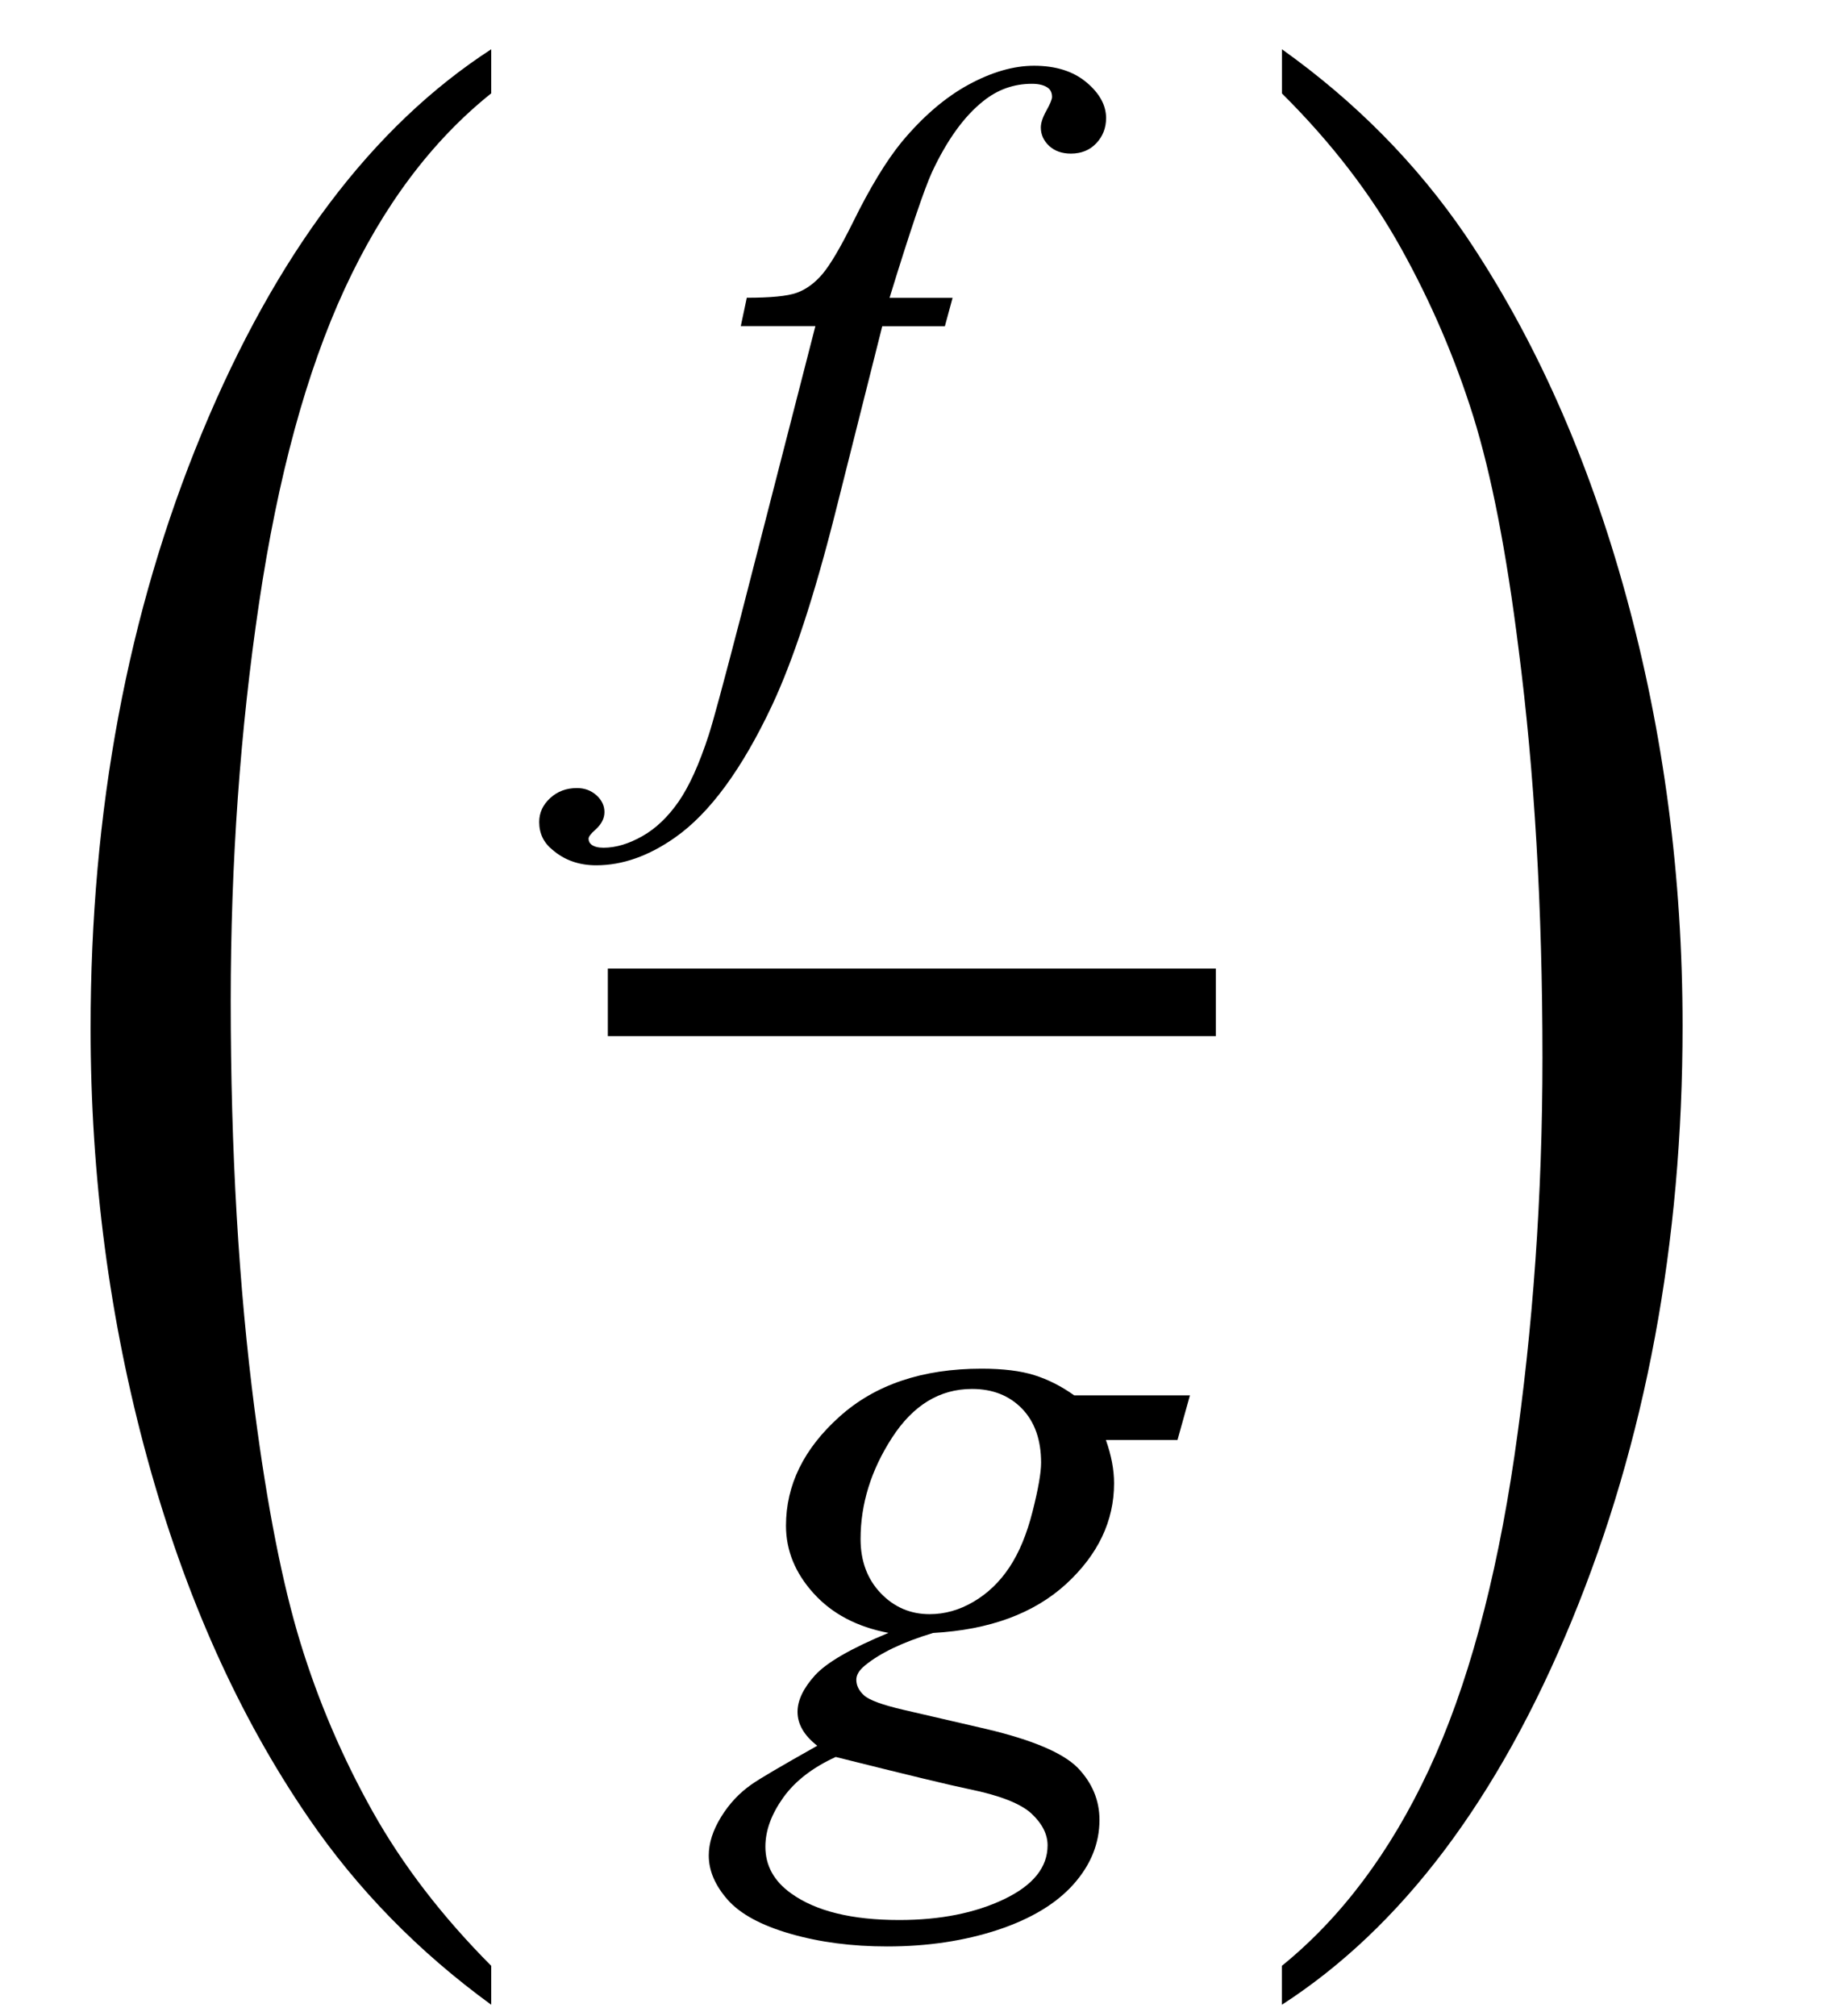 <?xml version="1.0" encoding="utf-8"?>
<!-- Generator: Adobe Illustrator 16.0.0, SVG Export Plug-In . SVG Version: 6.00 Build 0)  -->
<!DOCTYPE svg PUBLIC "-//W3C//DTD SVG 1.1//EN" "http://www.w3.org/Graphics/SVG/1.1/DTD/svg11.dtd">
<svg version="1.1" xmlns="http://www.w3.org/2000/svg" xmlns:xlink="http://www.w3.org/1999/xlink" x="0px" y="0px" width="27.25px"
	 height="29.833px" viewBox="0 0 27.25 29.833" enable-background="new 0 0 27.25 29.833" xml:space="preserve">
<g id="Layer_1">
	<g>
		<path d="M31.287,21.546v0.234c-0.639-0.322-1.172-0.698-1.6-1.13c-0.609-0.614-1.079-1.337-1.409-2.171s-0.495-1.699-0.495-2.596
			c0-1.313,0.324-2.509,0.971-3.59c0.647-1.082,1.492-1.855,2.533-2.32v0.267c-0.521,0.288-0.948,0.681-1.282,1.181
			s-0.584,1.132-0.749,1.898c-0.165,0.766-0.248,1.565-0.248,2.398c0,0.906,0.07,1.729,0.209,2.47c0.11,0.584,0.243,1.053,0.4,1.406
			c0.157,0.353,0.367,0.692,0.631,1.019C30.514,20.938,30.86,21.249,31.287,21.546z"/>
		<path d="M33.833,13.255c0.208,0.221,0.364,0.44,0.47,0.66c0.076,0.152,0.201,0.553,0.375,1.2l0.559-0.838
			c0.148-0.203,0.328-0.396,0.54-0.581c0.211-0.184,0.398-0.31,0.559-0.377c0.102-0.043,0.214-0.064,0.336-0.064
			c0.182,0,0.327,0.049,0.435,0.146c0.109,0.098,0.162,0.216,0.162,0.355c0,0.16-0.031,0.271-0.095,0.33
			c-0.119,0.105-0.254,0.158-0.406,0.158c-0.089,0-0.184-0.019-0.286-0.057c-0.199-0.068-0.332-0.102-0.4-0.102
			c-0.102,0-0.222,0.059-0.362,0.178c-0.262,0.221-0.576,0.646-0.939,1.275l0.521,2.184c0.081,0.335,0.148,0.535,0.203,0.601
			s0.11,0.099,0.165,0.099c0.089,0,0.192-0.049,0.311-0.146c0.233-0.195,0.432-0.449,0.597-0.762l0.222,0.114
			c-0.267,0.499-0.605,0.914-1.016,1.244c-0.233,0.187-0.43,0.279-0.59,0.279c-0.237,0-0.425-0.134-0.565-0.399
			c-0.089-0.166-0.273-0.877-0.552-2.133c-0.66,1.146-1.189,1.885-1.587,2.215c-0.258,0.211-0.508,0.317-0.749,0.317
			c-0.169,0-0.324-0.062-0.463-0.185c-0.102-0.093-0.152-0.217-0.152-0.374c0-0.14,0.046-0.256,0.14-0.349
			c0.093-0.094,0.208-0.141,0.343-0.141s0.279,0.068,0.432,0.203c0.11,0.098,0.195,0.146,0.254,0.146
			c0.051,0,0.116-0.033,0.197-0.102c0.199-0.16,0.47-0.508,0.813-1.041s0.567-0.918,0.673-1.155
			c-0.262-1.028-0.404-1.572-0.425-1.632c-0.097-0.274-0.224-0.469-0.381-0.584c-0.157-0.113-0.387-0.171-0.692-0.171
			c-0.097,0-0.209,0.005-0.336,0.013v-0.229L33.833,13.255z"/>
		<path d="M37.641,10.24V9.974c0.643,0.317,1.179,0.691,1.605,1.123c0.605,0.618,1.073,1.343,1.403,2.175
			c0.33,0.831,0.495,1.698,0.495,2.599c0,1.313-0.322,2.509-0.968,3.59c-0.646,1.082-1.491,1.855-2.536,2.32v-0.234
			c0.521-0.293,0.949-0.688,1.285-1.185c0.337-0.497,0.586-1.13,0.749-1.897c0.163-0.769,0.245-1.569,0.245-2.402
			c0-0.902-0.07-1.725-0.21-2.47c-0.106-0.584-0.238-1.052-0.396-1.403c-0.159-0.351-0.37-0.689-0.632-1.016
			C38.42,10.848,38.073,10.536,37.641,10.24z"/>
	</g>
	<g>
		<path d="M14.1,4.407l-0.114,0.42h-0.927l-0.698,2.773c-0.309,1.223-0.62,2.169-0.933,2.838c-0.444,0.943-0.922,1.595-1.435,1.955
			c-0.389,0.274-0.779,0.412-1.168,0.412c-0.254,0-0.47-0.076-0.647-0.229c-0.131-0.105-0.197-0.243-0.197-0.412
			c0-0.136,0.054-0.254,0.162-0.353c0.108-0.1,0.24-0.149,0.397-0.149c0.114,0,0.21,0.036,0.289,0.107
			c0.079,0.072,0.118,0.154,0.118,0.248s-0.044,0.18-0.133,0.26c-0.068,0.06-0.102,0.104-0.102,0.134
			c0,0.038,0.015,0.067,0.044,0.089c0.038,0.029,0.097,0.045,0.178,0.045c0.182,0,0.374-0.058,0.575-0.172
			c0.201-0.114,0.379-0.285,0.536-0.511c0.157-0.227,0.305-0.554,0.444-0.981c0.059-0.178,0.218-0.764,0.476-1.758l1.104-4.297
			h-1.104l0.089-0.42c0.351,0,0.597-0.023,0.736-0.072s0.268-0.143,0.384-0.279c0.116-0.138,0.268-0.395,0.454-0.771
			c0.25-0.508,0.489-0.901,0.717-1.181c0.313-0.376,0.642-0.659,0.987-0.848c0.345-0.188,0.669-0.282,0.974-0.282
			c0.322,0,0.58,0.082,0.774,0.244c0.195,0.163,0.292,0.34,0.292,0.53c0,0.147-0.049,0.272-0.146,0.374s-0.222,0.152-0.375,0.152
			c-0.131,0-0.238-0.037-0.321-0.113c-0.082-0.076-0.124-0.168-0.124-0.273c0-0.068,0.027-0.151,0.083-0.251
			c0.055-0.099,0.083-0.166,0.083-0.2c0-0.059-0.019-0.104-0.057-0.133C15.46,1.261,15.38,1.24,15.274,1.24
			c-0.267,0-0.506,0.085-0.717,0.254c-0.284,0.224-0.538,0.575-0.762,1.054c-0.114,0.25-0.324,0.869-0.628,1.859H14.1z"/>
	</g>
	<g>
		<path d="M17.613,20.649l-0.184,0.66h-1.06c0.081,0.229,0.121,0.441,0.121,0.641c0,0.559-0.237,1.056-0.711,1.492
			c-0.478,0.436-1.134,0.677-1.968,0.723c-0.449,0.136-0.785,0.297-1.009,0.482c-0.084,0.068-0.127,0.139-0.127,0.21
			c0,0.085,0.038,0.162,0.114,0.231c0.076,0.07,0.269,0.141,0.578,0.213l1.231,0.285c0.681,0.161,1.132,0.352,1.352,0.572
			c0.216,0.224,0.324,0.482,0.324,0.773c0,0.348-0.128,0.665-0.384,0.953c-0.256,0.287-0.631,0.513-1.124,0.676
			c-0.493,0.162-1.038,0.244-1.634,0.244c-0.525,0-1.003-0.063-1.435-0.188s-0.741-0.293-0.927-0.504
			c-0.186-0.212-0.279-0.43-0.279-0.654c0-0.182,0.06-0.371,0.181-0.568c0.12-0.196,0.271-0.358,0.454-0.485
			c0.114-0.081,0.438-0.271,0.971-0.571c-0.195-0.152-0.292-0.319-0.292-0.502c0-0.169,0.086-0.349,0.257-0.539
			c0.172-0.19,0.535-0.4,1.089-0.629c-0.465-0.088-0.835-0.283-1.107-0.584c-0.273-0.3-0.41-0.635-0.41-1.002
			c0-0.602,0.263-1.139,0.791-1.613c0.526-0.474,1.228-0.711,2.104-0.711c0.317,0,0.578,0.032,0.781,0.096s0.4,0.163,0.59,0.299
			H17.613z M12.37,26c-0.343,0.157-0.602,0.357-0.778,0.603c-0.175,0.246-0.263,0.487-0.263,0.725c0,0.279,0.127,0.51,0.381,0.691
			c0.364,0.262,0.897,0.394,1.6,0.394c0.605,0,1.123-0.103,1.552-0.308c0.429-0.205,0.644-0.471,0.644-0.797
			c0-0.165-0.08-0.322-0.238-0.47c-0.159-0.147-0.467-0.269-0.924-0.362C14.094,26.425,13.436,26.267,12.37,26z M15.41,21.646
			c0-0.338-0.094-0.605-0.282-0.8c-0.188-0.194-0.435-0.292-0.74-0.292c-0.478,0-0.873,0.24-1.184,0.721
			c-0.311,0.48-0.466,0.98-0.466,1.501c0,0.325,0.1,0.593,0.298,0.8s0.44,0.311,0.724,0.311c0.224,0,0.441-0.061,0.65-0.184
			c0.21-0.123,0.386-0.292,0.53-0.508s0.258-0.49,0.343-0.825S15.41,21.794,15.41,21.646z"/>
	</g>
	<line fill="none" stroke="#000000" stroke-miterlimit="10" x1="8.997" y1="14.833" x2="17.997" y2="14.833"/>
	<g>
	</g>
	<g>
		<path d="M7.271,29.091v0.576c-1.082-0.788-1.984-1.712-2.707-2.77c-1.031-1.504-1.826-3.277-2.385-5.32
			c-0.559-2.044-0.838-4.164-0.838-6.363c0-3.216,0.548-6.148,1.644-8.798C4.081,3.767,5.51,1.87,7.271,0.729v0.652
			c-0.881,0.705-1.604,1.67-2.17,2.895C4.536,5.5,4.113,7.051,3.834,8.928c-0.279,1.878-0.419,3.839-0.419,5.882
			c0,2.219,0.118,4.236,0.354,6.053c0.186,1.431,0.412,2.58,0.677,3.445c0.265,0.865,0.621,1.698,1.069,2.498
			C5.962,27.603,6.548,28.365,7.271,29.091z"/>
	</g>
	<g>
		<path d="M18.975,1.383V0.729c1.088,0.776,1.994,1.694,2.717,2.752c1.024,1.516,1.815,3.291,2.375,5.33
			c0.559,2.037,0.838,4.162,0.838,6.371c0,3.215-0.547,6.146-1.639,8.797s-2.522,4.545-4.292,5.688v-0.576
			c0.881-0.715,1.606-1.683,2.175-2.9c0.569-1.219,0.992-2.771,1.268-4.651c0.274-1.883,0.414-3.847,0.414-5.89
			c0-2.209-0.118-4.227-0.354-6.051c-0.179-1.433-0.402-2.578-0.67-3.438c-0.27-0.861-0.625-1.69-1.07-2.489
			C20.292,2.871,19.705,2.108,18.975,1.383z"/>
	</g>
</g>
<g id="Layer_2" display="none">
	<g display="inline">
		<g>
			<path d="M22.275-8.142l0.264-8.511c0.078-1.504,0.322-2.749,0.732-3.735c0.264-0.654,0.625-1.14,1.084-1.458
				s0.913-0.476,1.362-0.476c0.488,0,0.916,0.164,1.282,0.491s0.549,0.686,0.549,1.077c0,0.459-0.129,0.828-0.388,1.106
				s-0.579,0.417-0.959,0.417c-0.342,0-0.713-0.176-1.113-0.527c-0.225-0.195-0.42-0.293-0.586-0.293s-0.305,0.071-0.417,0.212
				s-0.168,0.383-0.168,0.725c0,0.4,0.044,1.108,0.132,2.124c0.361,4.014,0.542,7.25,0.542,9.711c0,0.684-0.078,3.564-0.234,8.643
				c-0.078,2.881-0.518,4.83-1.318,5.846c-0.527,0.654-1.182,0.98-1.963,0.98c-0.508,0-0.923-0.166-1.245-0.498
				s-0.483-0.756-0.483-1.273c0-0.439,0.125-0.791,0.374-1.055s0.564-0.396,0.945-0.396c0.391,0,0.728,0.156,1.011,0.469
				s0.522,0.469,0.718,0.469c0.166,0,0.303-0.068,0.41-0.205s0.161-0.365,0.161-0.688c0-0.41-0.044-0.996-0.132-1.758
				c-0.166-1.396-0.293-3.047-0.381-4.951C22.333-4.128,22.275-6.276,22.275-8.142z"/>
		</g>
		<g>
			<path d="M34.555-29.836l-1.352,4.711c0.411-0.448,0.755-0.746,1.031-0.895c0.276-0.148,0.575-0.223,0.898-0.223
				c0.625,0,1.092,0.226,1.402,0.676c0.31,0.451,0.465,0.97,0.465,1.559c0,1.406-0.511,2.662-1.531,3.766
				c-0.906,0.974-1.938,1.461-3.094,1.461c-0.859,0-1.769-0.252-2.727-0.758l2.391-8.289c0.114-0.391,0.172-0.659,0.172-0.805
				c0-0.125-0.052-0.224-0.156-0.297c-0.146-0.104-0.367-0.148-0.664-0.133l0.086-0.313l2.609-0.461H34.555z M31.555-19.461
				c0.245,0.156,0.466,0.234,0.664,0.234c0.276,0,0.508-0.055,0.695-0.164c0.297-0.177,0.608-0.497,0.934-0.961
				c0.325-0.463,0.598-1.023,0.816-1.68s0.328-1.31,0.328-1.961c0-0.37-0.083-0.651-0.25-0.844
				c-0.167-0.192-0.359-0.289-0.578-0.289c-0.365,0-0.683,0.177-0.953,0.531c-0.183,0.229-0.38,0.716-0.594,1.461L31.555-19.461z"/>
		</g>
		<g>
			<path d="M35.498,5.2l-1.516,5.195l-0.156,0.633c-0.016,0.078-0.023,0.136-0.023,0.172c0,0.063,0.022,0.117,0.066,0.164
				c0.044,0.047,0.09,0.07,0.137,0.07c0.109,0,0.26-0.083,0.453-0.25c0.078-0.067,0.266-0.307,0.563-0.719l0.273,0.141
				c-0.37,0.678-0.765,1.171-1.184,1.48c-0.419,0.31-0.871,0.465-1.355,0.465c-0.297,0-0.523-0.077-0.68-0.23
				s-0.234-0.348-0.234-0.582c0-0.203,0.083-0.58,0.25-1.133l0.188-0.633c-0.604,1.037-1.185,1.771-1.742,2.203
				c-0.323,0.25-0.667,0.375-1.031,0.375c-0.479,0-0.826-0.197-1.039-0.59c-0.214-0.393-0.32-0.837-0.32-1.332
				c0-0.734,0.224-1.576,0.672-2.527c0.448-0.95,1.036-1.715,1.766-2.293c0.599-0.479,1.161-0.719,1.688-0.719
				c0.292,0,0.526,0.085,0.703,0.254c0.177,0.17,0.307,0.479,0.391,0.926l0.281-0.961L35.498,5.2z M32.998,6.685
				c0-0.422-0.065-0.727-0.195-0.914c-0.094-0.13-0.222-0.195-0.383-0.195c-0.162,0-0.328,0.078-0.5,0.234
				c-0.349,0.323-0.726,0.979-1.129,1.965c-0.404,0.987-0.605,1.84-0.605,2.559c0,0.276,0.045,0.476,0.137,0.598
				c0.091,0.123,0.191,0.184,0.301,0.184c0.234,0,0.471-0.135,0.711-0.406c0.344-0.385,0.653-0.856,0.93-1.414
				C32.752,8.315,32.998,7.445,32.998,6.685z"/>
		</g>
		<g>
			<path d="M43.292-9.336l-0.648,2.031c-0.229,0.729-0.344,1.239-0.344,1.531c0,0.495,0.217,0.742,0.648,0.742
				c0.359,0,0.631-0.229,0.813-0.688h0.359c-0.349,1.292-1.067,1.938-2.156,1.938c-0.994,0-1.492-0.414-1.492-1.242
				c0-0.38,0.193-1.099,0.578-2.156l0.789-2.156h-1.547l-0.805,2.531c-0.385,1.219-0.717,2.027-0.996,2.426
				c-0.278,0.398-0.649,0.598-1.113,0.598c-0.307,0-0.549-0.094-0.726-0.281c-0.177-0.188-0.266-0.394-0.266-0.617
				c0-0.192,0.047-0.359,0.141-0.5s0.271-0.339,0.531-0.594c0.443-0.433,0.831-0.922,1.164-1.469
				c0.334-0.547,0.636-1.245,0.906-2.094h-0.82c-0.729,0-1.237,0.261-1.523,0.781l-0.203-0.094c0.177-0.578,0.391-1.051,0.64-1.418
				c0.25-0.367,0.518-0.618,0.801-0.754c0.284-0.136,0.629-0.203,1.035-0.203h6.25l-0.461,1.688H43.292z"/>
			<path d="M46.108-10.539l2.406-0.703c0.191,0.239,0.328,0.466,0.406,0.68c0.141,0.37,0.238,0.88,0.297,1.531
				c0.109,1.281,0.184,2.648,0.227,4.102C50-5.664,50.639-6.636,51.358-7.844c0.219-0.364,0.328-0.708,0.328-1.031
				c0-0.203-0.127-0.396-0.379-0.578c-0.254-0.183-0.41-0.324-0.473-0.426s-0.094-0.233-0.094-0.395c0-0.261,0.094-0.487,0.285-0.68
				c0.189-0.192,0.42-0.289,0.691-0.289c0.286,0,0.534,0.109,0.745,0.328s0.316,0.477,0.316,0.773c0,0.349-0.098,0.754-0.293,1.215
				s-0.652,1.251-1.37,2.371c-0.922,1.433-1.826,2.672-2.711,3.719c-0.568,0.667-1.027,1.147-1.375,1.441
				c-0.35,0.294-0.711,0.527-1.086,0.699c-0.225,0.099-0.445,0.148-0.664,0.148c-0.297,0-0.551-0.104-0.762-0.313
				s-0.316-0.456-0.316-0.742s0.095-0.528,0.285-0.727c0.189-0.198,0.412-0.297,0.668-0.297c0.317,0,0.609,0.167,0.875,0.5
				c0.176,0.224,0.322,0.336,0.438,0.336c0.119,0,0.236-0.034,0.352-0.102c0.156-0.083,0.375-0.276,0.656-0.578
				c0.031-0.651,0.047-1.144,0.047-1.477c0-0.448-0.021-1.078-0.063-1.891l-0.133-2.977c-0.047-0.547-0.164-0.94-0.352-1.18
				c-0.146-0.177-0.336-0.266-0.57-0.266c-0.09,0-0.188,0.008-0.297,0.023V-10.539z"/>
			<path d="M56.918-9.328h-3.279v-0.169c0.854-0.789,1.573-1.515,2.159-2.177c0.492-0.549,0.801-0.969,0.927-1.259
				s0.189-0.582,0.189-0.877c0-0.276-0.088-0.501-0.262-0.674c-0.175-0.173-0.393-0.26-0.654-0.26c-0.422,0-0.783,0.232-1.084,0.697
				l-0.168-0.077c0.157-0.45,0.362-0.791,0.614-1.025c0.35-0.322,0.76-0.483,1.23-0.483c0.437,0,0.799,0.135,1.086,0.405
				c0.287,0.271,0.431,0.583,0.431,0.938c0,0.313-0.07,0.622-0.21,0.927s-0.428,0.688-0.865,1.15
				c-0.334,0.353-1.011,0.964-2.031,1.835h1.188c0.383,0,0.65-0.043,0.804-0.129c0.153-0.088,0.297-0.261,0.431-0.521h0.214
				L56.918-9.328z"/>
			<path d="M67.459-14.836L64.92-6.094c-0.161,0.547-0.242,0.878-0.242,0.992c0,0.058,0.021,0.106,0.063,0.148
				s0.086,0.063,0.133,0.063c0.089,0,0.19-0.044,0.305-0.133c0.192-0.146,0.427-0.422,0.703-0.828l0.281,0.148
				c-0.734,1.281-1.542,1.922-2.422,1.922c-0.313,0-0.554-0.082-0.723-0.246s-0.254-0.374-0.254-0.629
				c0-0.245,0.067-0.594,0.203-1.047L63.202-6.5c-0.651,1.151-1.216,1.917-1.695,2.297c-0.364,0.281-0.719,0.422-1.063,0.422
				c-0.391,0-0.72-0.159-0.988-0.477s-0.402-0.781-0.402-1.391c0-0.776,0.172-1.542,0.516-2.297s0.741-1.386,1.191-1.891
				s0.88-0.866,1.289-1.082s0.812-0.324,1.207-0.324c0.203,0,0.384,0.042,0.543,0.125s0.34,0.239,0.543,0.469l0.578-1.945
				c0.141-0.479,0.211-0.823,0.211-1.031c0-0.125-0.047-0.231-0.141-0.32c-0.094-0.088-0.219-0.133-0.375-0.133
				c-0.073,0-0.164,0.008-0.273,0.023l0.078-0.305l2.57-0.477H67.459z M64.022-9.883c0-0.317-0.063-0.55-0.188-0.695
				s-0.271-0.219-0.438-0.219s-0.347,0.086-0.539,0.258c-0.37,0.333-0.757,1.004-1.16,2.012s-0.605,1.855-0.605,2.543
				c0,0.25,0.044,0.435,0.133,0.555s0.188,0.18,0.297,0.18c0.183,0,0.364-0.083,0.547-0.25c0.442-0.396,0.879-1.077,1.309-2.043
				S64.022-9.289,64.022-9.883z"/>
			<path d="M68.259-10.773l2.727-0.469c0.495,0.776,0.844,1.63,1.047,2.563c0.511-0.755,0.896-1.284,1.156-1.586
				c0.349-0.406,0.637-0.671,0.863-0.793s0.468-0.184,0.723-0.184c0.286,0,0.507,0.078,0.66,0.234s0.23,0.367,0.23,0.633
				c0,0.25-0.077,0.454-0.23,0.613s-0.345,0.238-0.574,0.238c-0.167,0-0.358-0.03-0.574-0.09s-0.366-0.09-0.449-0.09
				c-0.219,0-0.427,0.078-0.625,0.234c-0.271,0.214-0.604,0.669-1,1.367c0.442,1.563,0.797,2.516,1.063,2.859
				c0.156,0.203,0.315,0.305,0.477,0.305c0.136,0,0.253-0.034,0.352-0.102c0.151-0.109,0.383-0.383,0.695-0.82l0.281,0.164
				c-0.458,0.739-0.906,1.261-1.344,1.563c-0.333,0.234-0.661,0.352-0.984,0.352c-0.333,0-0.61-0.074-0.832-0.223
				s-0.418-0.391-0.59-0.727s-0.375-0.874-0.609-1.613c-0.609,0.776-1.087,1.343-1.434,1.699s-0.634,0.59-0.863,0.699
				s-0.474,0.164-0.734,0.164c-0.271,0-0.485-0.078-0.645-0.234s-0.238-0.359-0.238-0.609c0-0.266,0.086-0.484,0.258-0.656
				s0.391-0.258,0.656-0.258c0.141,0,0.3,0.042,0.477,0.125c0.261,0.125,0.448,0.188,0.563,0.188c0.151,0,0.286-0.031,0.406-0.094
				c0.156-0.078,0.354-0.247,0.594-0.508c0.146-0.161,0.414-0.505,0.805-1.031c-0.5-1.854-0.891-2.964-1.172-3.328
				c-0.177-0.234-0.401-0.352-0.672-0.352c-0.141,0-0.313,0.021-0.516,0.063L68.259-10.773z"/>
		</g>
	</g>
</g>
</svg>
